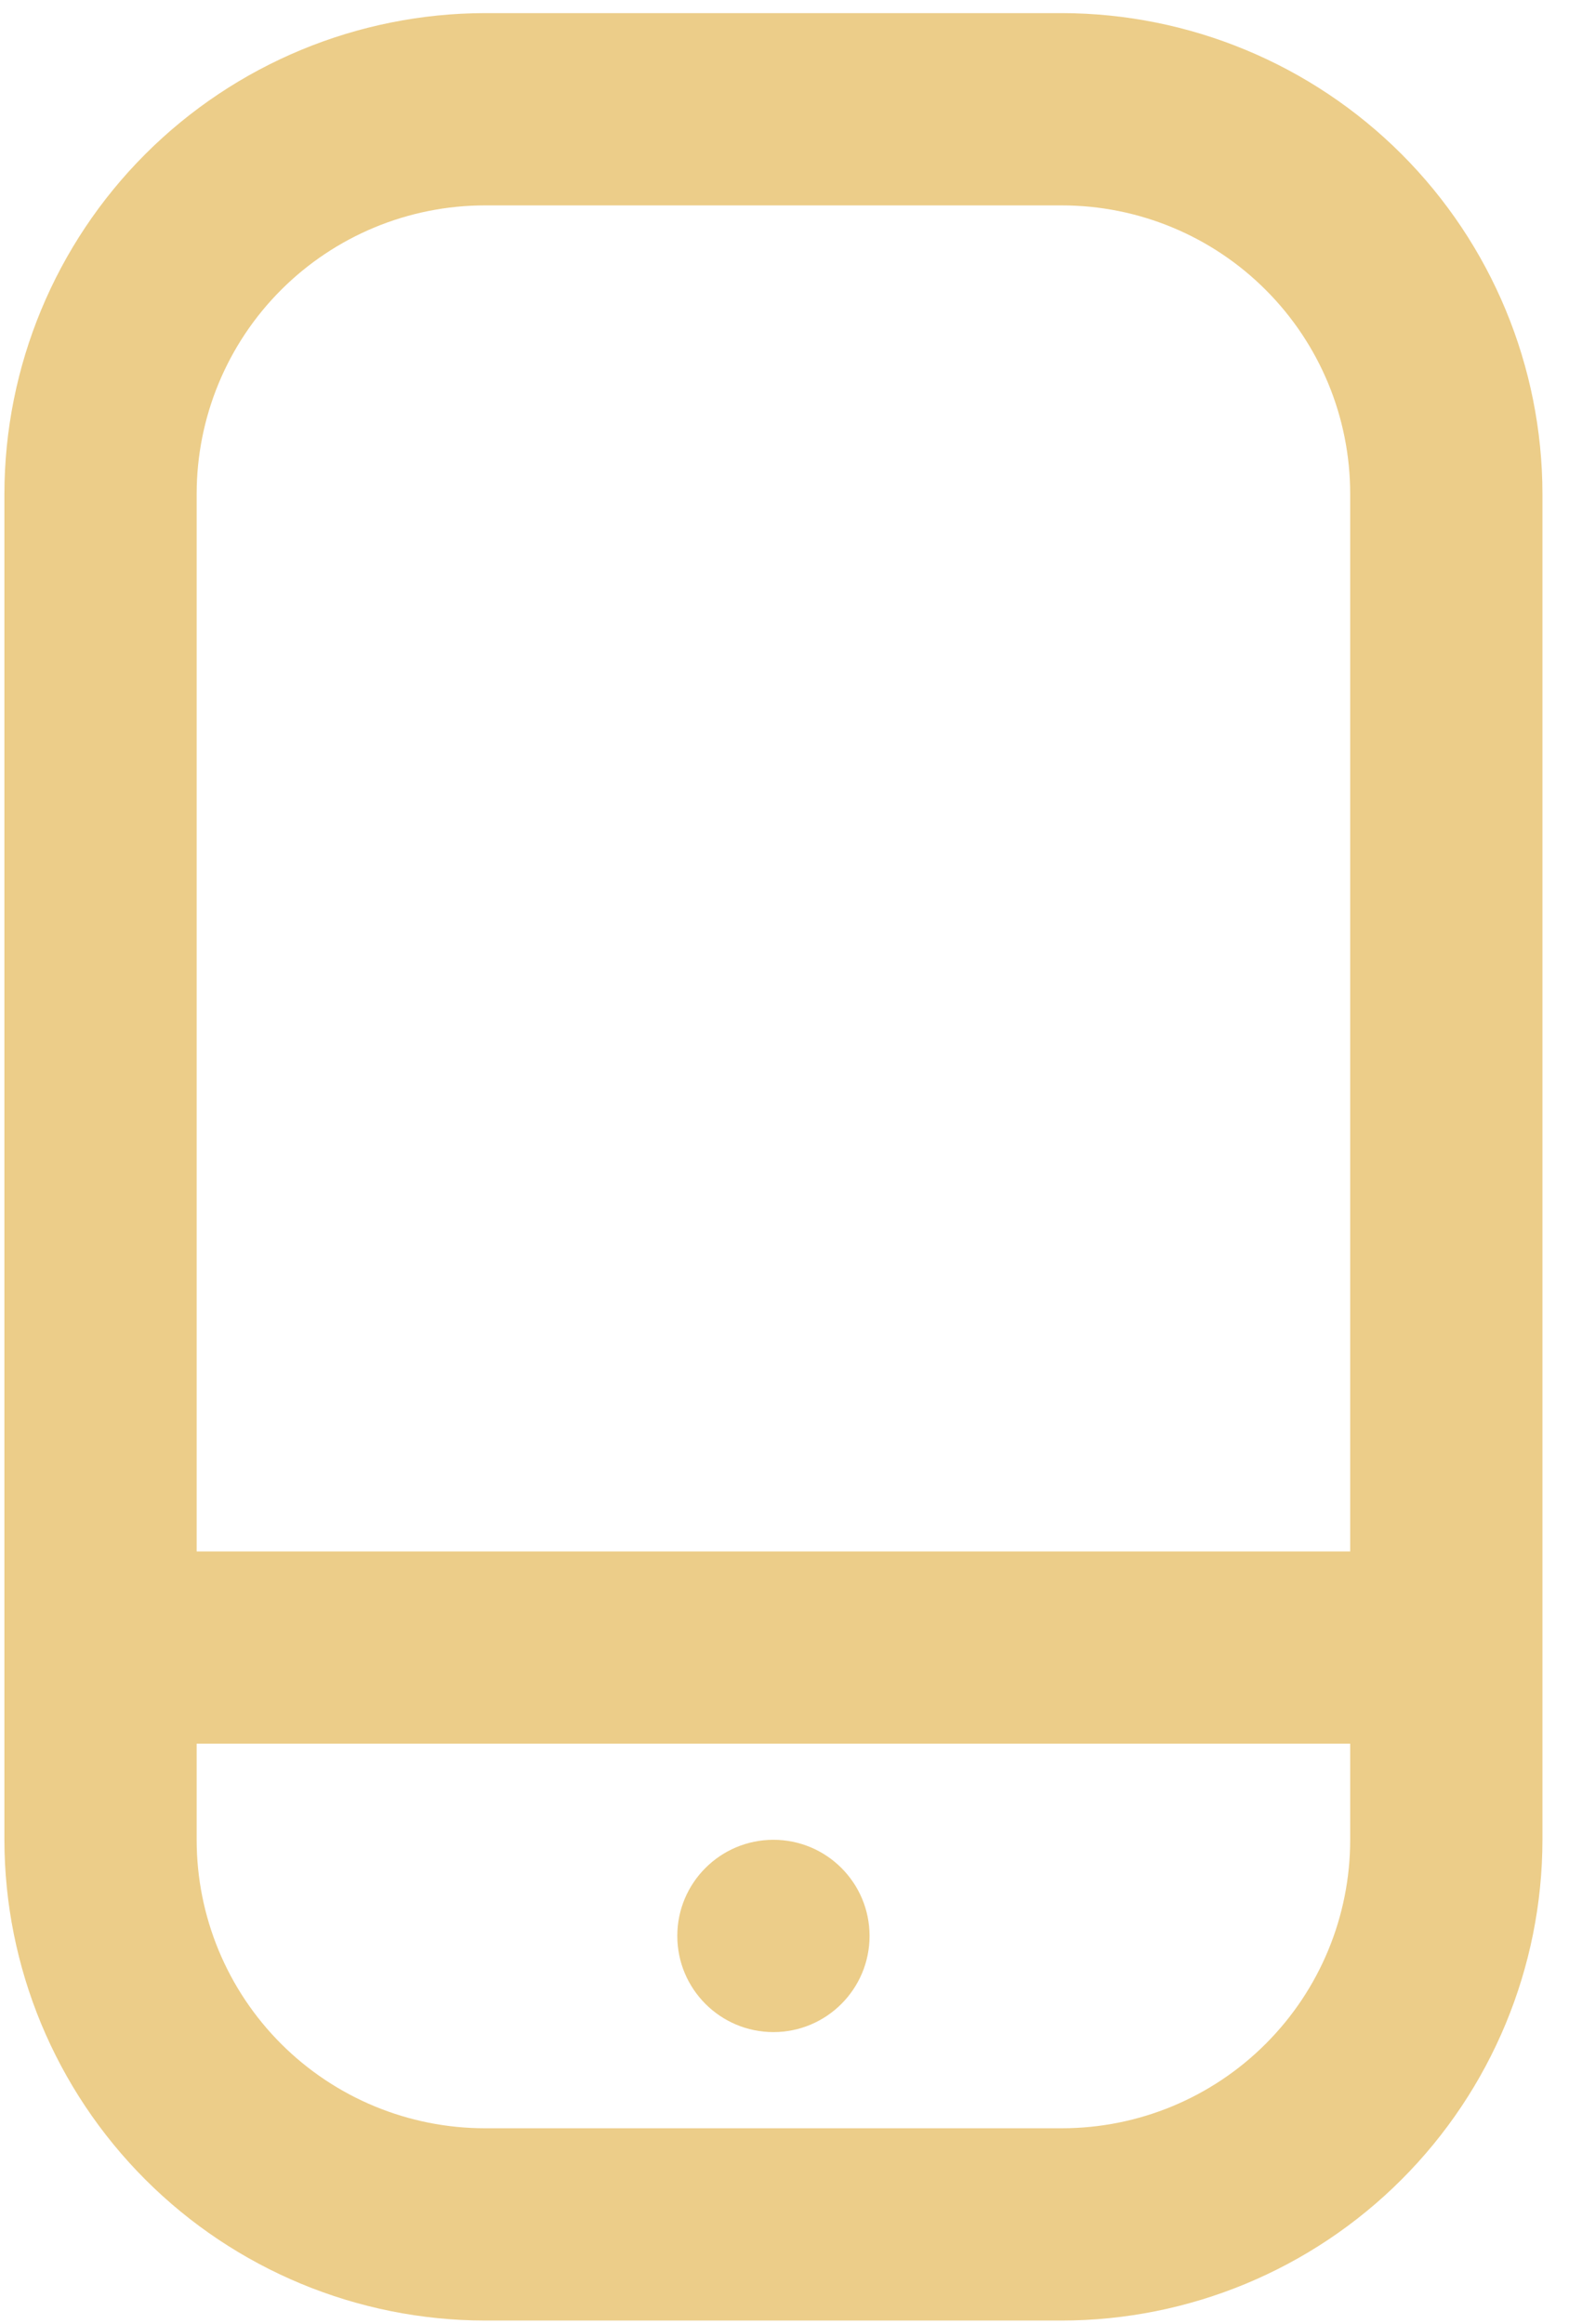 <svg width="32" height="47" viewBox="0 0 32 47" fill="none" xmlns="http://www.w3.org/2000/svg">
<path d="M21.478 0.265H9.811C7.234 0.269 4.762 1.294 2.94 3.116C1.117 4.939 0.092 7.41 0.089 9.988V37.21C0.092 39.787 1.117 42.258 2.94 44.081C4.762 45.904 7.234 46.929 9.811 46.932H21.478C24.055 46.929 26.526 45.904 28.349 44.081C30.172 42.258 31.197 39.787 31.2 37.21V9.988C31.197 7.41 30.172 4.939 28.349 3.116C26.526 1.294 24.055 0.269 21.478 0.265V0.265ZM9.811 4.154H21.478C23.025 4.154 24.509 4.769 25.602 5.863C26.697 6.957 27.311 8.441 27.311 9.988V31.377H3.978V9.988C3.978 8.441 4.592 6.957 5.686 5.863C6.78 4.769 8.264 4.154 9.811 4.154V4.154ZM21.478 43.043H9.811C8.264 43.043 6.78 42.429 5.686 41.335C4.592 40.241 3.978 38.757 3.978 37.21V35.265H27.311V37.21C27.311 38.757 26.697 40.241 25.602 41.335C24.509 42.429 23.025 43.043 21.478 43.043V43.043Z" fill="#ECCD89"/>
<path d="M15.645 41.098C16.718 41.098 17.589 40.227 17.589 39.153C17.589 38.079 16.718 37.209 15.645 37.209C14.571 37.209 13.7 38.079 13.7 39.153C13.7 40.227 14.571 41.098 15.645 41.098Z" fill="#ECCD89"/>
</svg>
